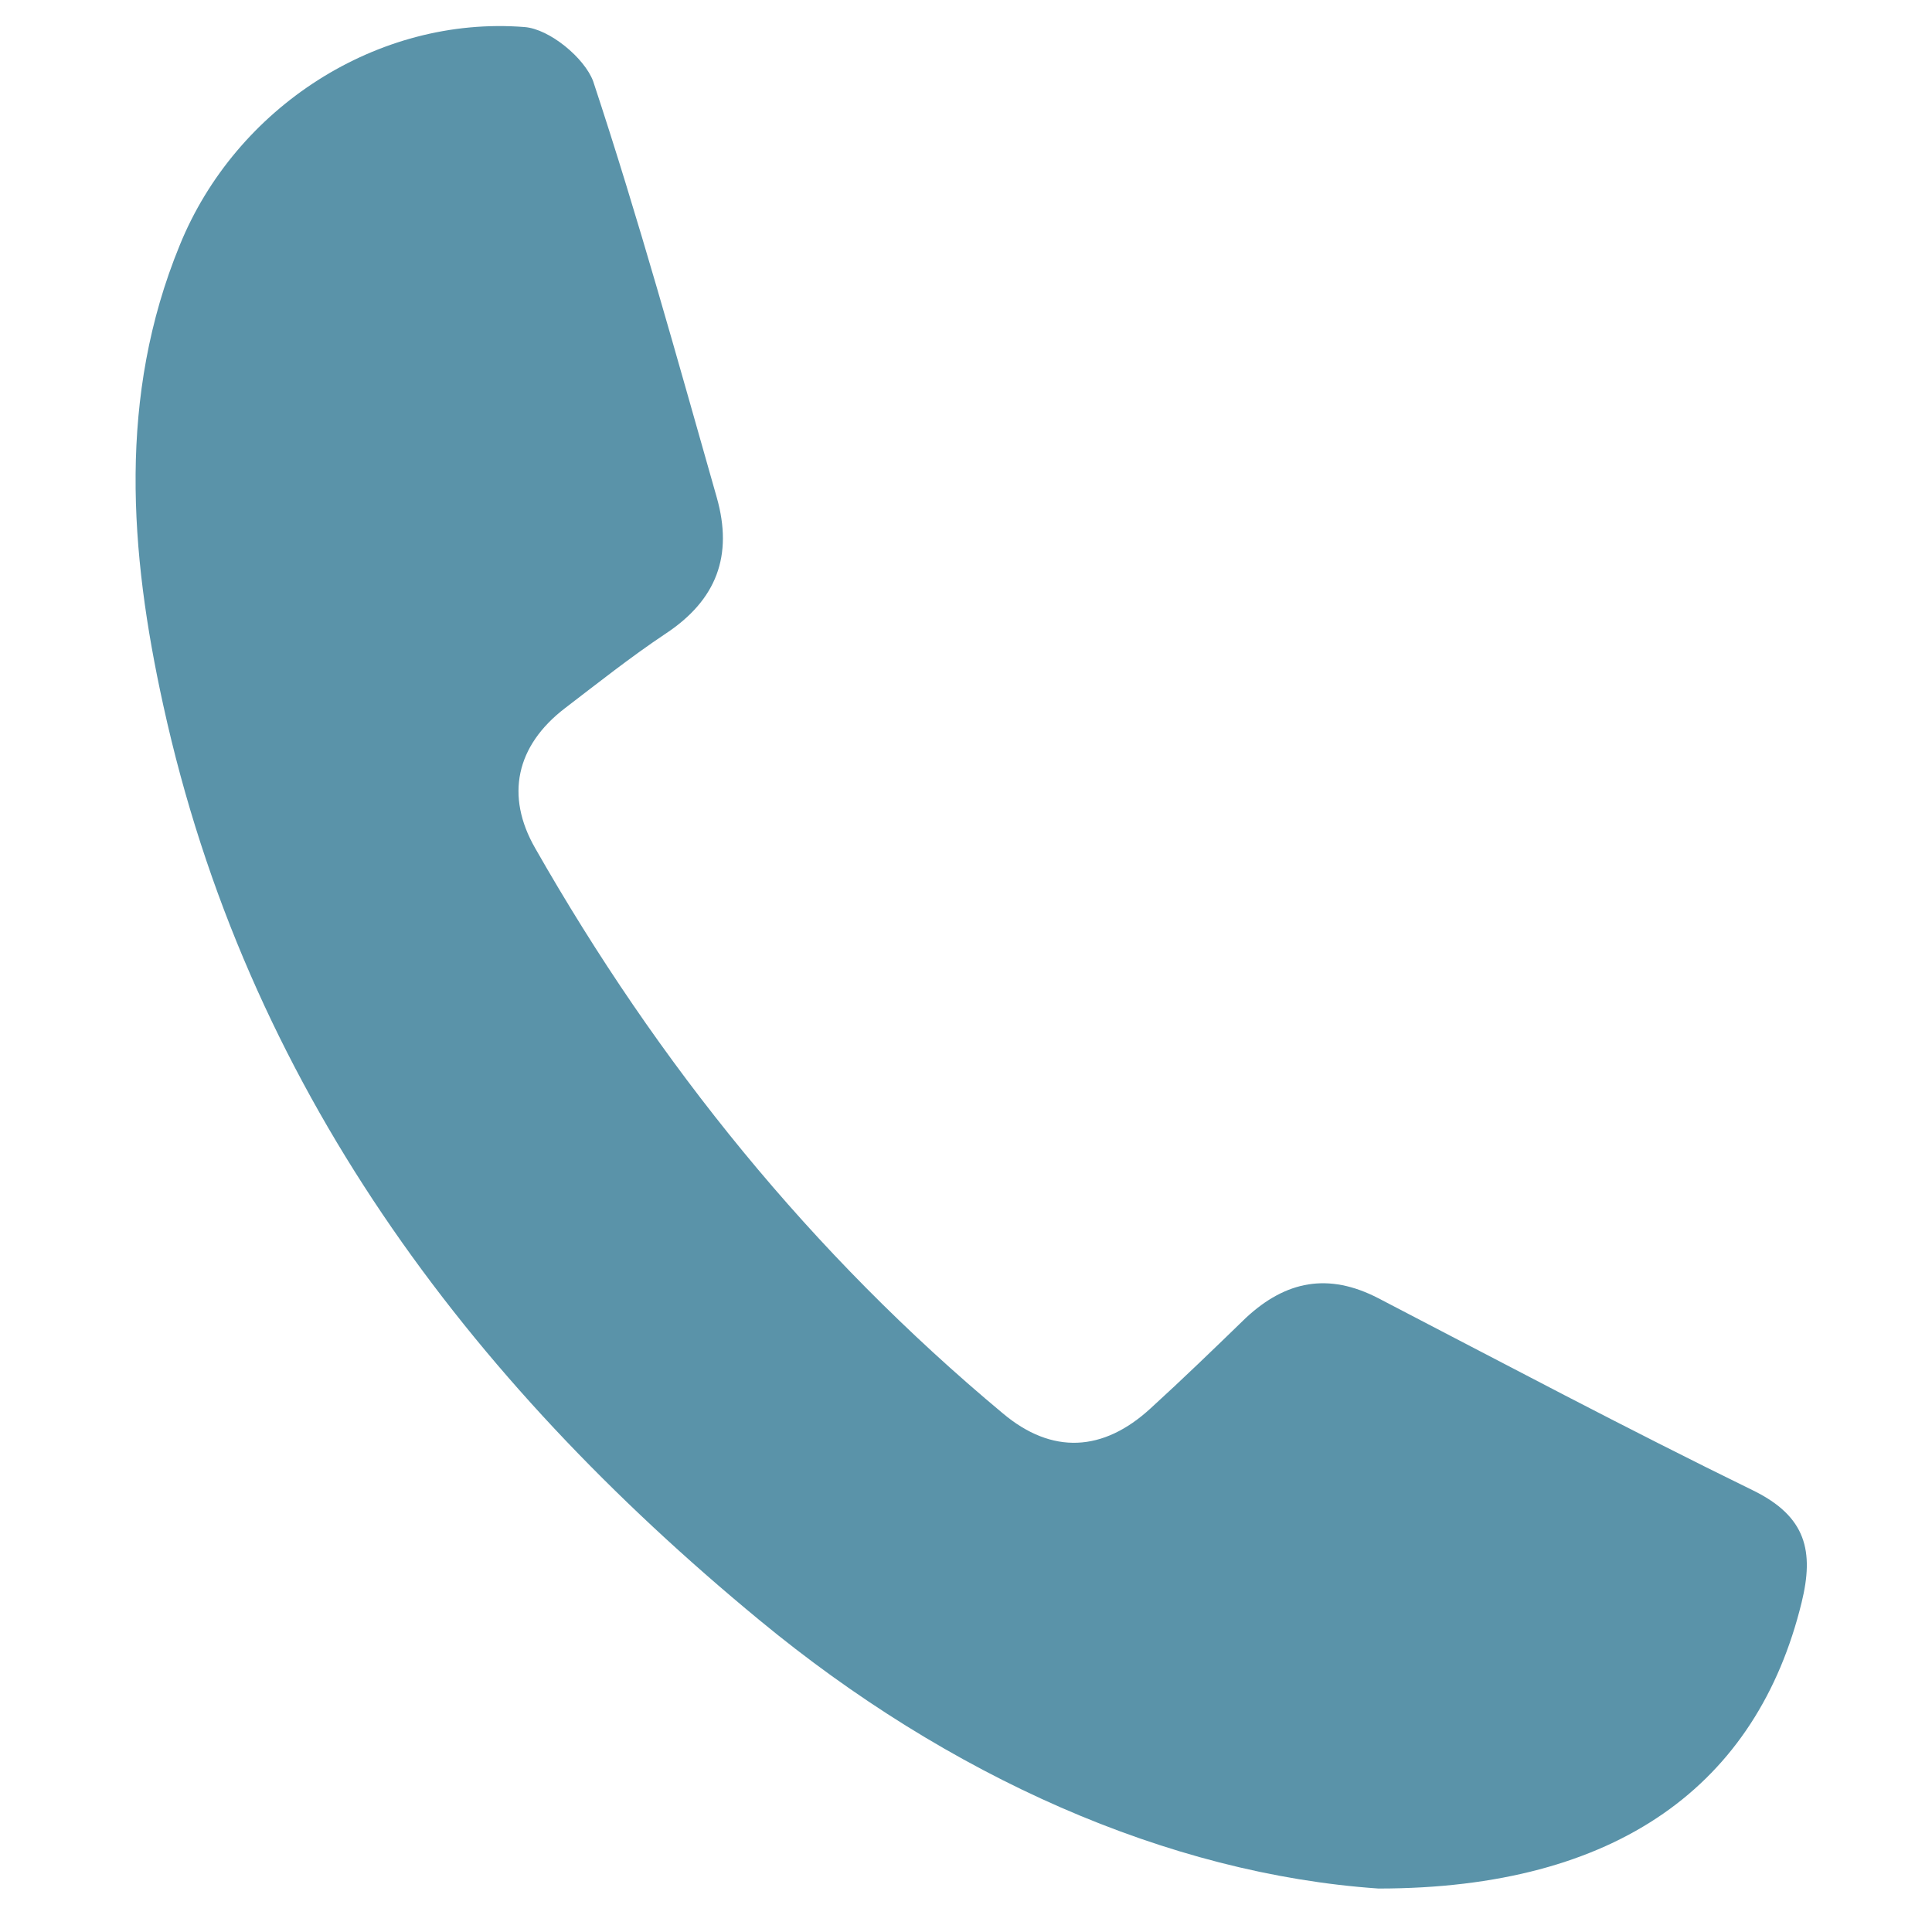 <?xml version="1.0" encoding="UTF-8"?>
<svg xmlns="http://www.w3.org/2000/svg" version="1.1" viewBox="0 0 20 20">
  <defs>
    <style>
      .cls-1 {
        fill: #5a93a9;
      }
    </style>
  </defs>
  <!-- Generator: Adobe Illustrator 28.7.2, SVG Export Plug-In . SVG Version: 1.2.0 Build 154)  -->
  <g>
    <g id="Layer_1">
      <path class="cls-1" d="M14.27,19.55c-2.18-.15-4.45-1.16-6.41-2.78-3.03-2.5-5.31-5.54-6.17-9.47-.35-1.59-.47-3.2.17-4.76C2.44,1.11,3.91.16,5.43.28c.26.02.62.32.71.56.47,1.42.87,2.87,1.28,4.31.17.6,0,1.06-.53,1.41-.36.24-.7.51-1.04.77-.51.39-.62.91-.31,1.45,1.27,2.23,2.86,4.2,4.84,5.85.51.43,1.04.4,1.53-.05.34-.31.66-.62.99-.94.41-.38.85-.47,1.37-.2,1.29.67,2.57,1.35,3.88,1.99.55.27.63.63.5,1.16-.46,1.88-1.9,2.96-4.38,2.96Z"/>
    </g>
  </g>
</svg>